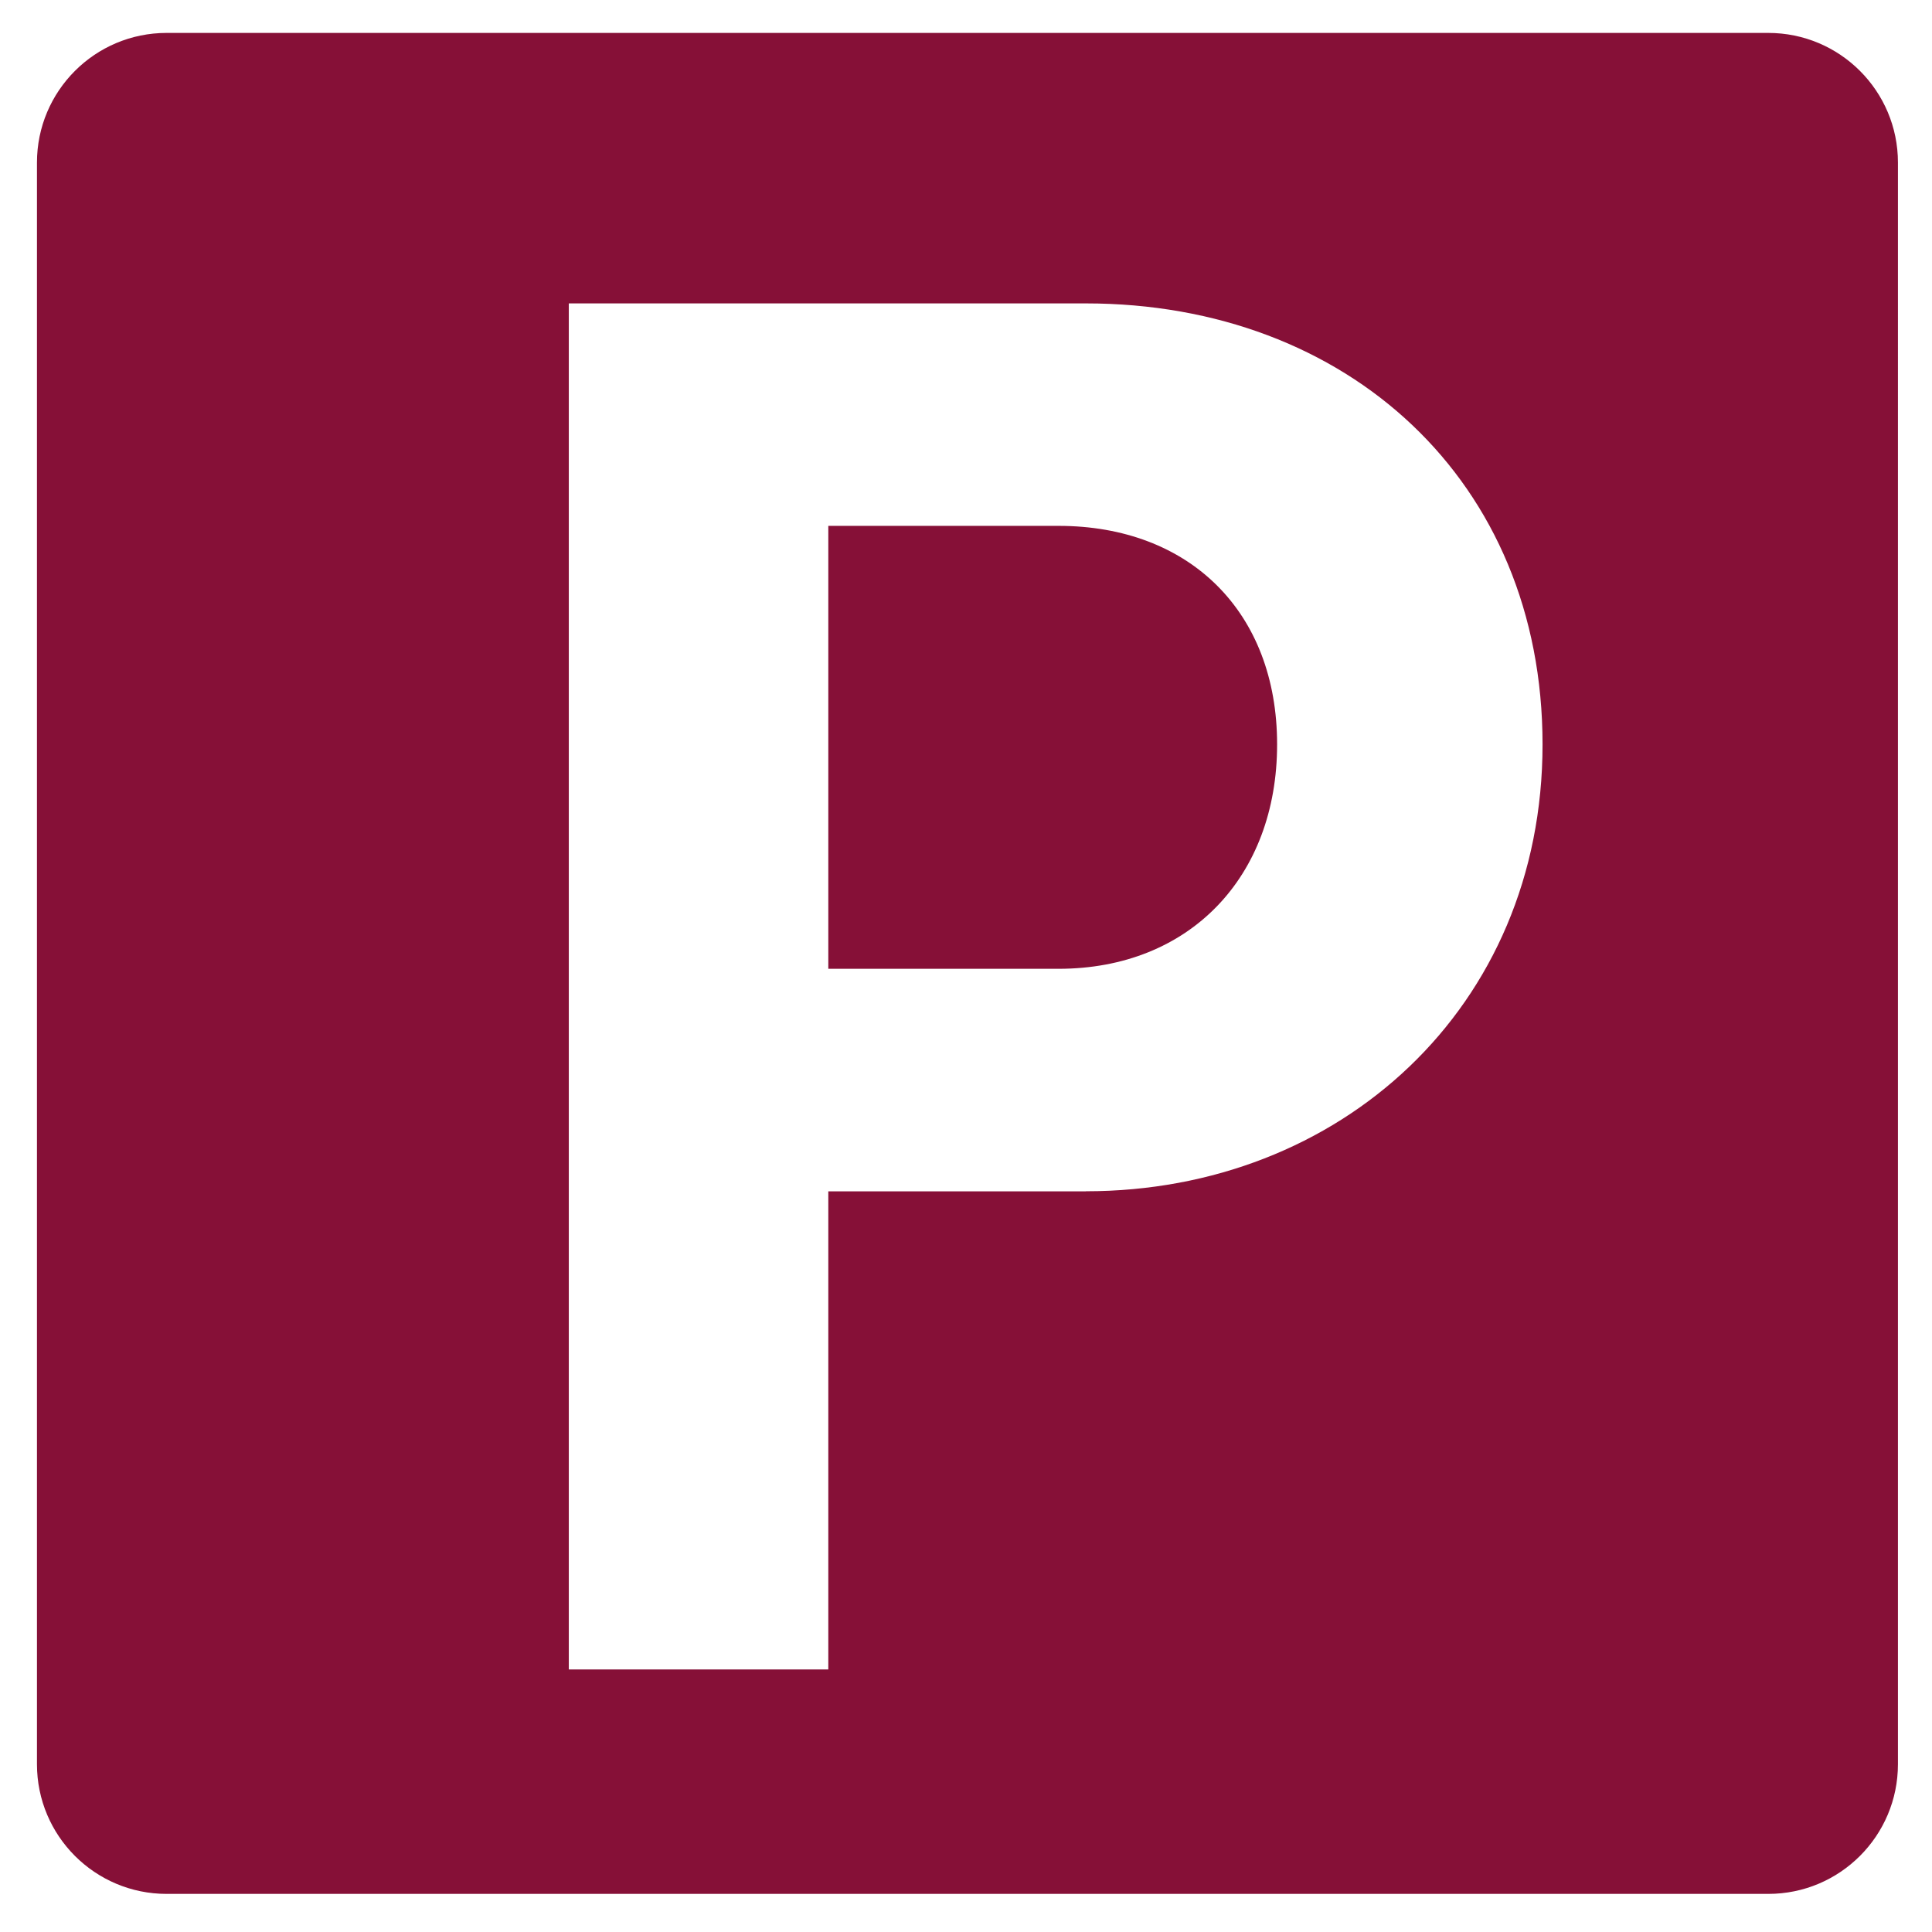<?xml version="1.0" encoding="UTF-8"?>
<svg xmlns="http://www.w3.org/2000/svg" id="Benefits" viewBox="0 0 279.64 279.19" width="80" height="80">
  <defs>
    <style>
      .cls-1 {
        fill: #861037;
      }
    </style>
  </defs>
  <g id="Parkplatz">
    <path class="cls-1" d="M255.94,4.54H24.12C13.75,4.54,5.35,12.94,5.35,23.31v231.82c0,10.37,8.4,18.77,18.77,18.77h231.82c10.37,0,18.77-8.4,18.77-18.77V23.31c0-10.37-8.4-18.77-18.77-18.77ZM157.17,172.21h-37.28v69.2h-37.56V43.69h74.85c37.85,0,66.09,25.7,66.09,63.83s-29.37,64.68-66.09,64.68Z"/>
    <path class="cls-1" d="M153.22,75.89h-33.33v64.11h33.33c18.92,0,31.63-13.27,31.63-32.48s-12.71-31.63-31.63-31.63Z"/>
  </g>
</svg>
